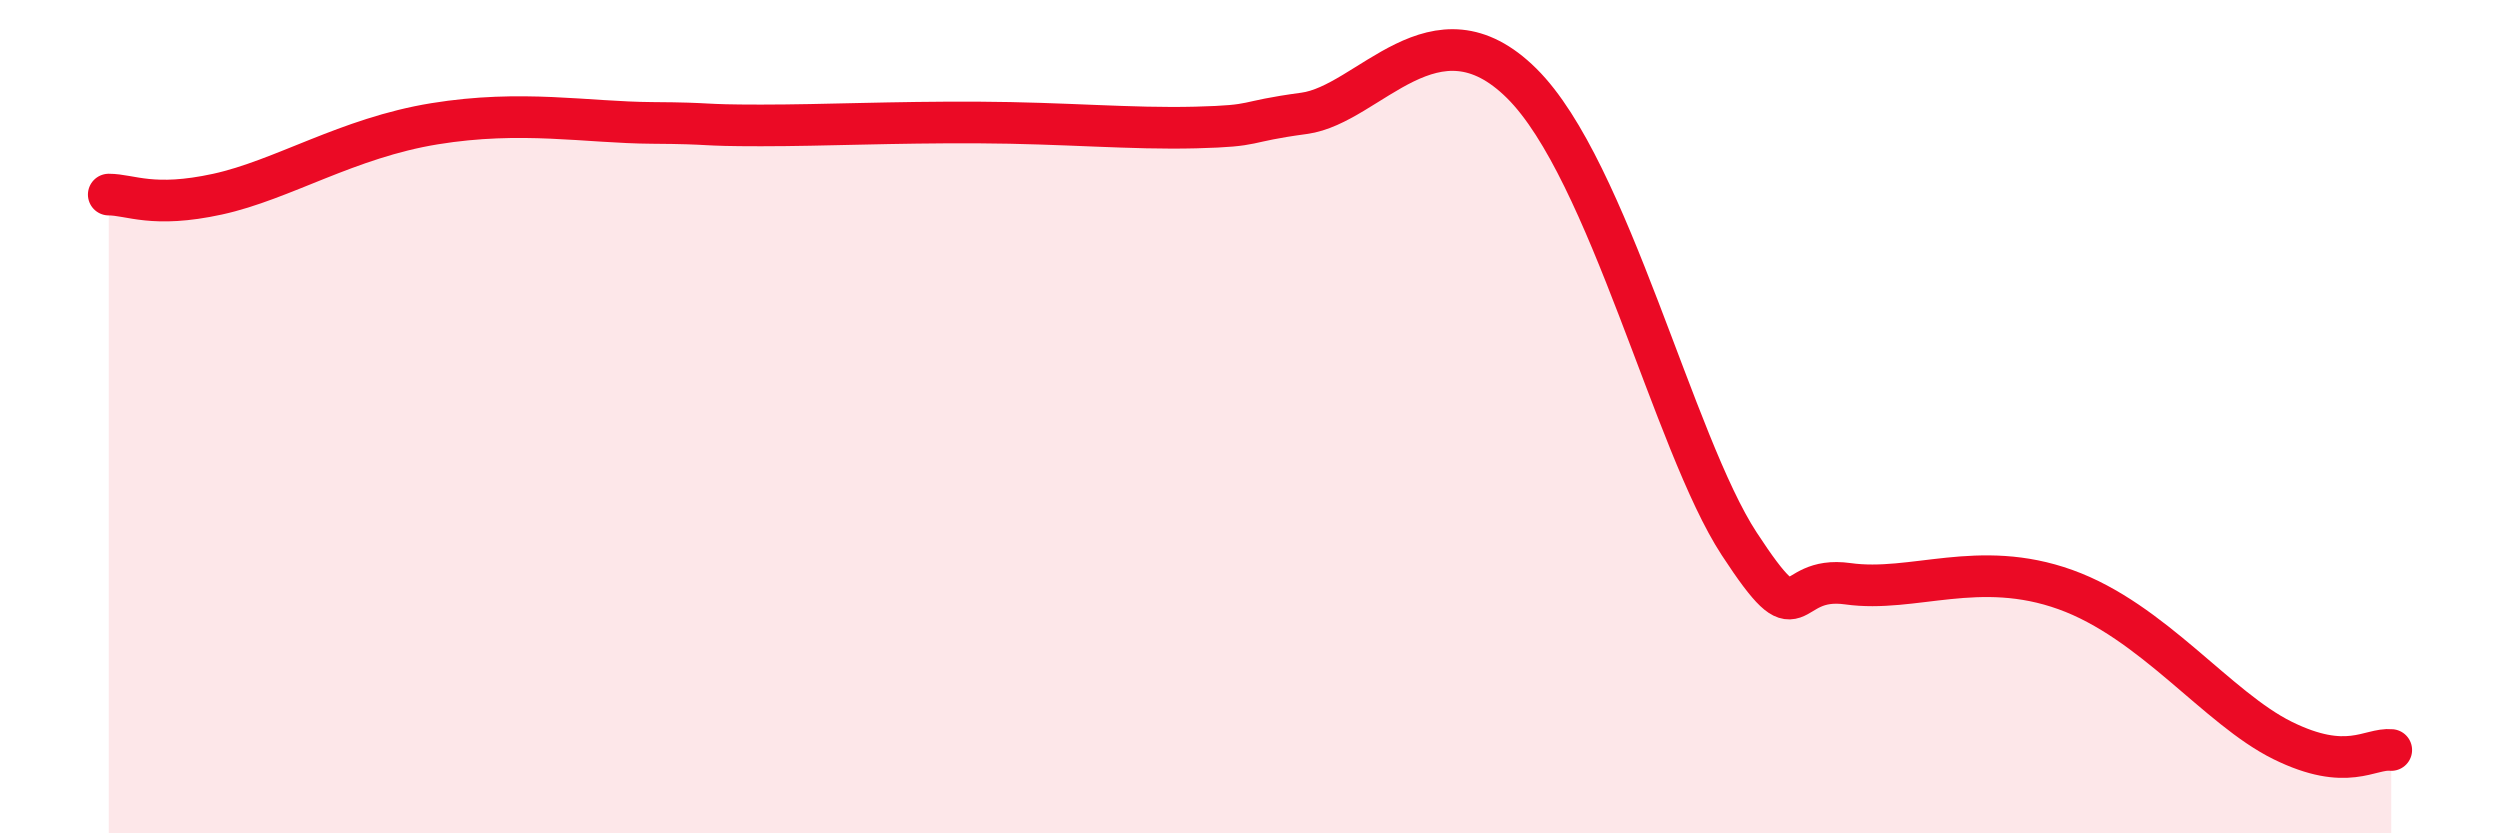 
    <svg width="60" height="20" viewBox="0 0 60 20" xmlns="http://www.w3.org/2000/svg">
      <path
        d="M 2.61,4.67 C 3.13,4.67 3.66,5 5.22,4.66 C 6.78,4.32 8.34,3.31 10.43,2.97 C 12.52,2.63 14.08,2.94 15.65,2.95 C 17.22,2.96 16.69,3.01 18.26,3.01 C 19.83,3.01 21.39,2.93 23.48,2.94 C 25.57,2.95 27.14,3.1 28.7,3.06 C 30.26,3.02 29.74,2.93 31.3,2.72 C 32.86,2.51 34.43,-0.07 36.52,2 C 38.61,4.07 40.17,10.65 41.74,13.05 C 43.31,15.45 42.78,13.79 44.35,14.01 C 45.92,14.23 47.48,13.4 49.57,14.15 C 51.66,14.9 53.22,17 54.78,17.77 C 56.34,18.54 56.87,17.95 57.39,18L57.39 20L2.61 20Z"
        fill="#EB0A25"
        opacity="0.1"
        stroke-linecap="round"
        stroke-linejoin="round"
      />
      <path
        d="M 2.61,4.67 C 3.13,4.67 3.66,5 5.22,4.66 C 6.78,4.32 8.34,3.31 10.43,2.97 C 12.52,2.63 14.08,2.94 15.65,2.95 C 17.22,2.96 16.69,3.01 18.26,3.01 C 19.83,3.01 21.39,2.93 23.48,2.94 C 25.57,2.95 27.14,3.1 28.7,3.06 C 30.26,3.02 29.74,2.93 31.3,2.72 C 32.86,2.51 34.43,-0.07 36.52,2 C 38.61,4.07 40.17,10.65 41.74,13.05 C 43.31,15.45 42.78,13.79 44.35,14.01 C 45.92,14.23 47.48,13.4 49.57,14.15 C 51.66,14.9 53.22,17 54.78,17.77 C 56.34,18.54 56.87,17.95 57.39,18"
        stroke="#EB0A25"
        stroke-width="1"
        fill="none"
        stroke-linecap="round"
        stroke-linejoin="round"
      />
    </svg>
  